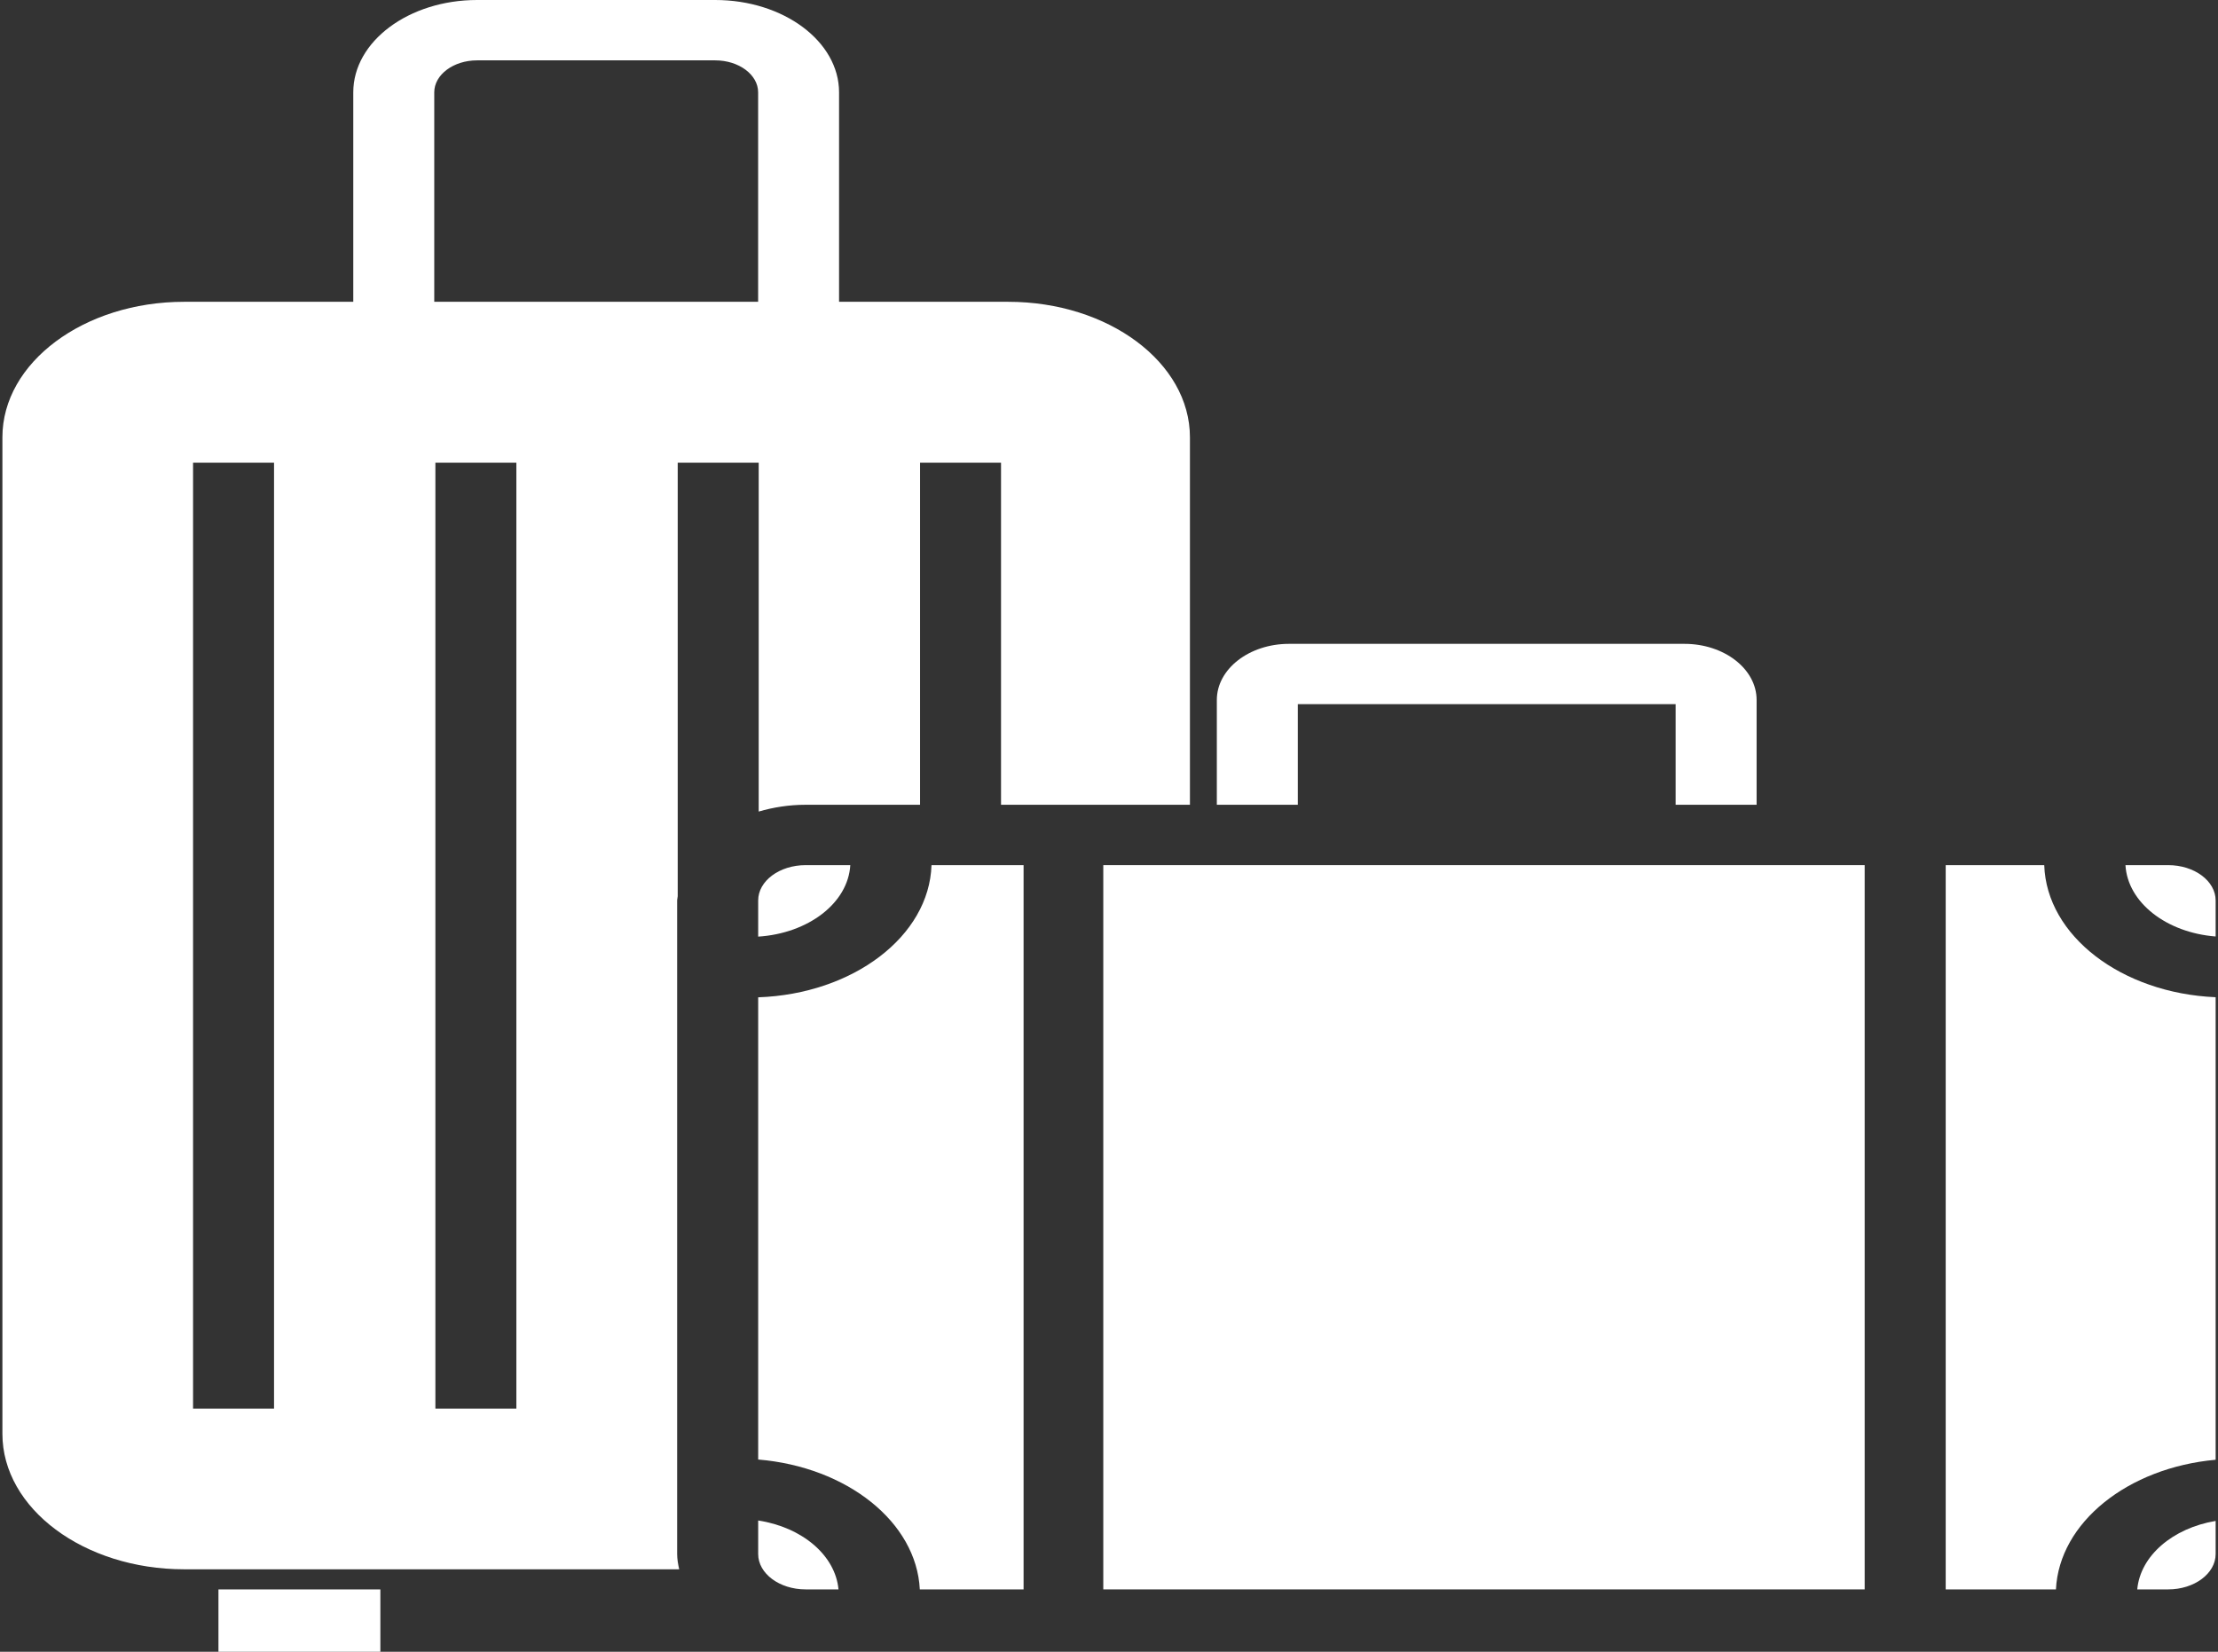 <?xml version="1.0" encoding="UTF-8"?> <svg xmlns="http://www.w3.org/2000/svg" width="47" height="35" viewBox="0 0 47 35" fill="none"><rect x="0" y="0" width="47" height="35" fill="#333333" stroke="none"/><path d="M8.06 33.679H4.629V35H8.06V33.679Z" fill="white"></path><path d="M27.501 14.921H35.507V17.053H37.223V14.832C37.223 14.176 36.537 13.643 35.694 13.643H27.314C26.471 13.643 25.785 14.176 25.785 14.832V17.053H27.501V14.921Z" fill="white"></path><path d="M39.513 18.332H23.379V33.679H39.513V18.332Z" fill="white"></path><path d="M43.318 18.332H41.23V33.679H43.566C43.636 32.26 45.089 31.101 46.95 30.932V21.131C44.957 21.045 43.367 19.83 43.318 18.332Z" fill="white"></path><path d="M16.066 21.133V30.927C17.946 31.083 19.42 32.25 19.491 33.679H21.69V18.332H19.739C19.69 19.84 18.078 21.062 16.066 21.133Z" fill="white"></path><path d="M45.944 18.332H45.039C45.085 19.123 45.905 19.762 46.95 19.844V19.081C46.95 18.667 46.499 18.332 45.944 18.332Z" fill="white"></path><path d="M45.289 33.679H45.944C46.499 33.679 46.95 33.343 46.95 32.93V32.228C46.039 32.381 45.354 32.967 45.289 33.679Z" fill="white"></path><path d="M16.066 32.219V32.93C16.066 33.343 16.517 33.679 17.072 33.679H17.768C17.701 32.956 16.997 32.361 16.066 32.219Z" fill="white"></path><path d="M16.066 19.081V19.847C17.131 19.778 17.971 19.134 18.018 18.332H17.072C16.517 18.332 16.066 18.667 16.066 19.081Z" fill="white"></path><path d="M14.349 32.613V31.974V19.081C14.349 19.05 14.36 19.021 14.361 18.99V9.805H16.077V17.197C16.385 17.107 16.718 17.053 17.069 17.053H19.496V9.805H21.212V17.053H23.5H24.357H25.215V9.266C25.215 7.683 23.488 6.395 21.364 6.395H17.78V1.956C17.78 0.878 16.603 0 15.156 0H10.11C8.663 0 7.486 0.878 7.486 1.956V6.395H3.902C1.779 6.395 0.051 7.683 0.051 9.266V30.382C0.051 31.965 1.779 33.253 3.902 33.253H14.392C14.369 33.147 14.349 33.041 14.349 32.93V32.613ZM10.942 9.805V29.848H9.226V9.805H10.942ZM5.807 9.805V29.848H4.091V9.805H5.807ZM9.202 1.956C9.202 1.583 9.609 1.279 10.11 1.279H15.156C15.657 1.279 16.065 1.583 16.065 1.956V6.395H9.202V1.956Z" fill="white"></path></svg> 